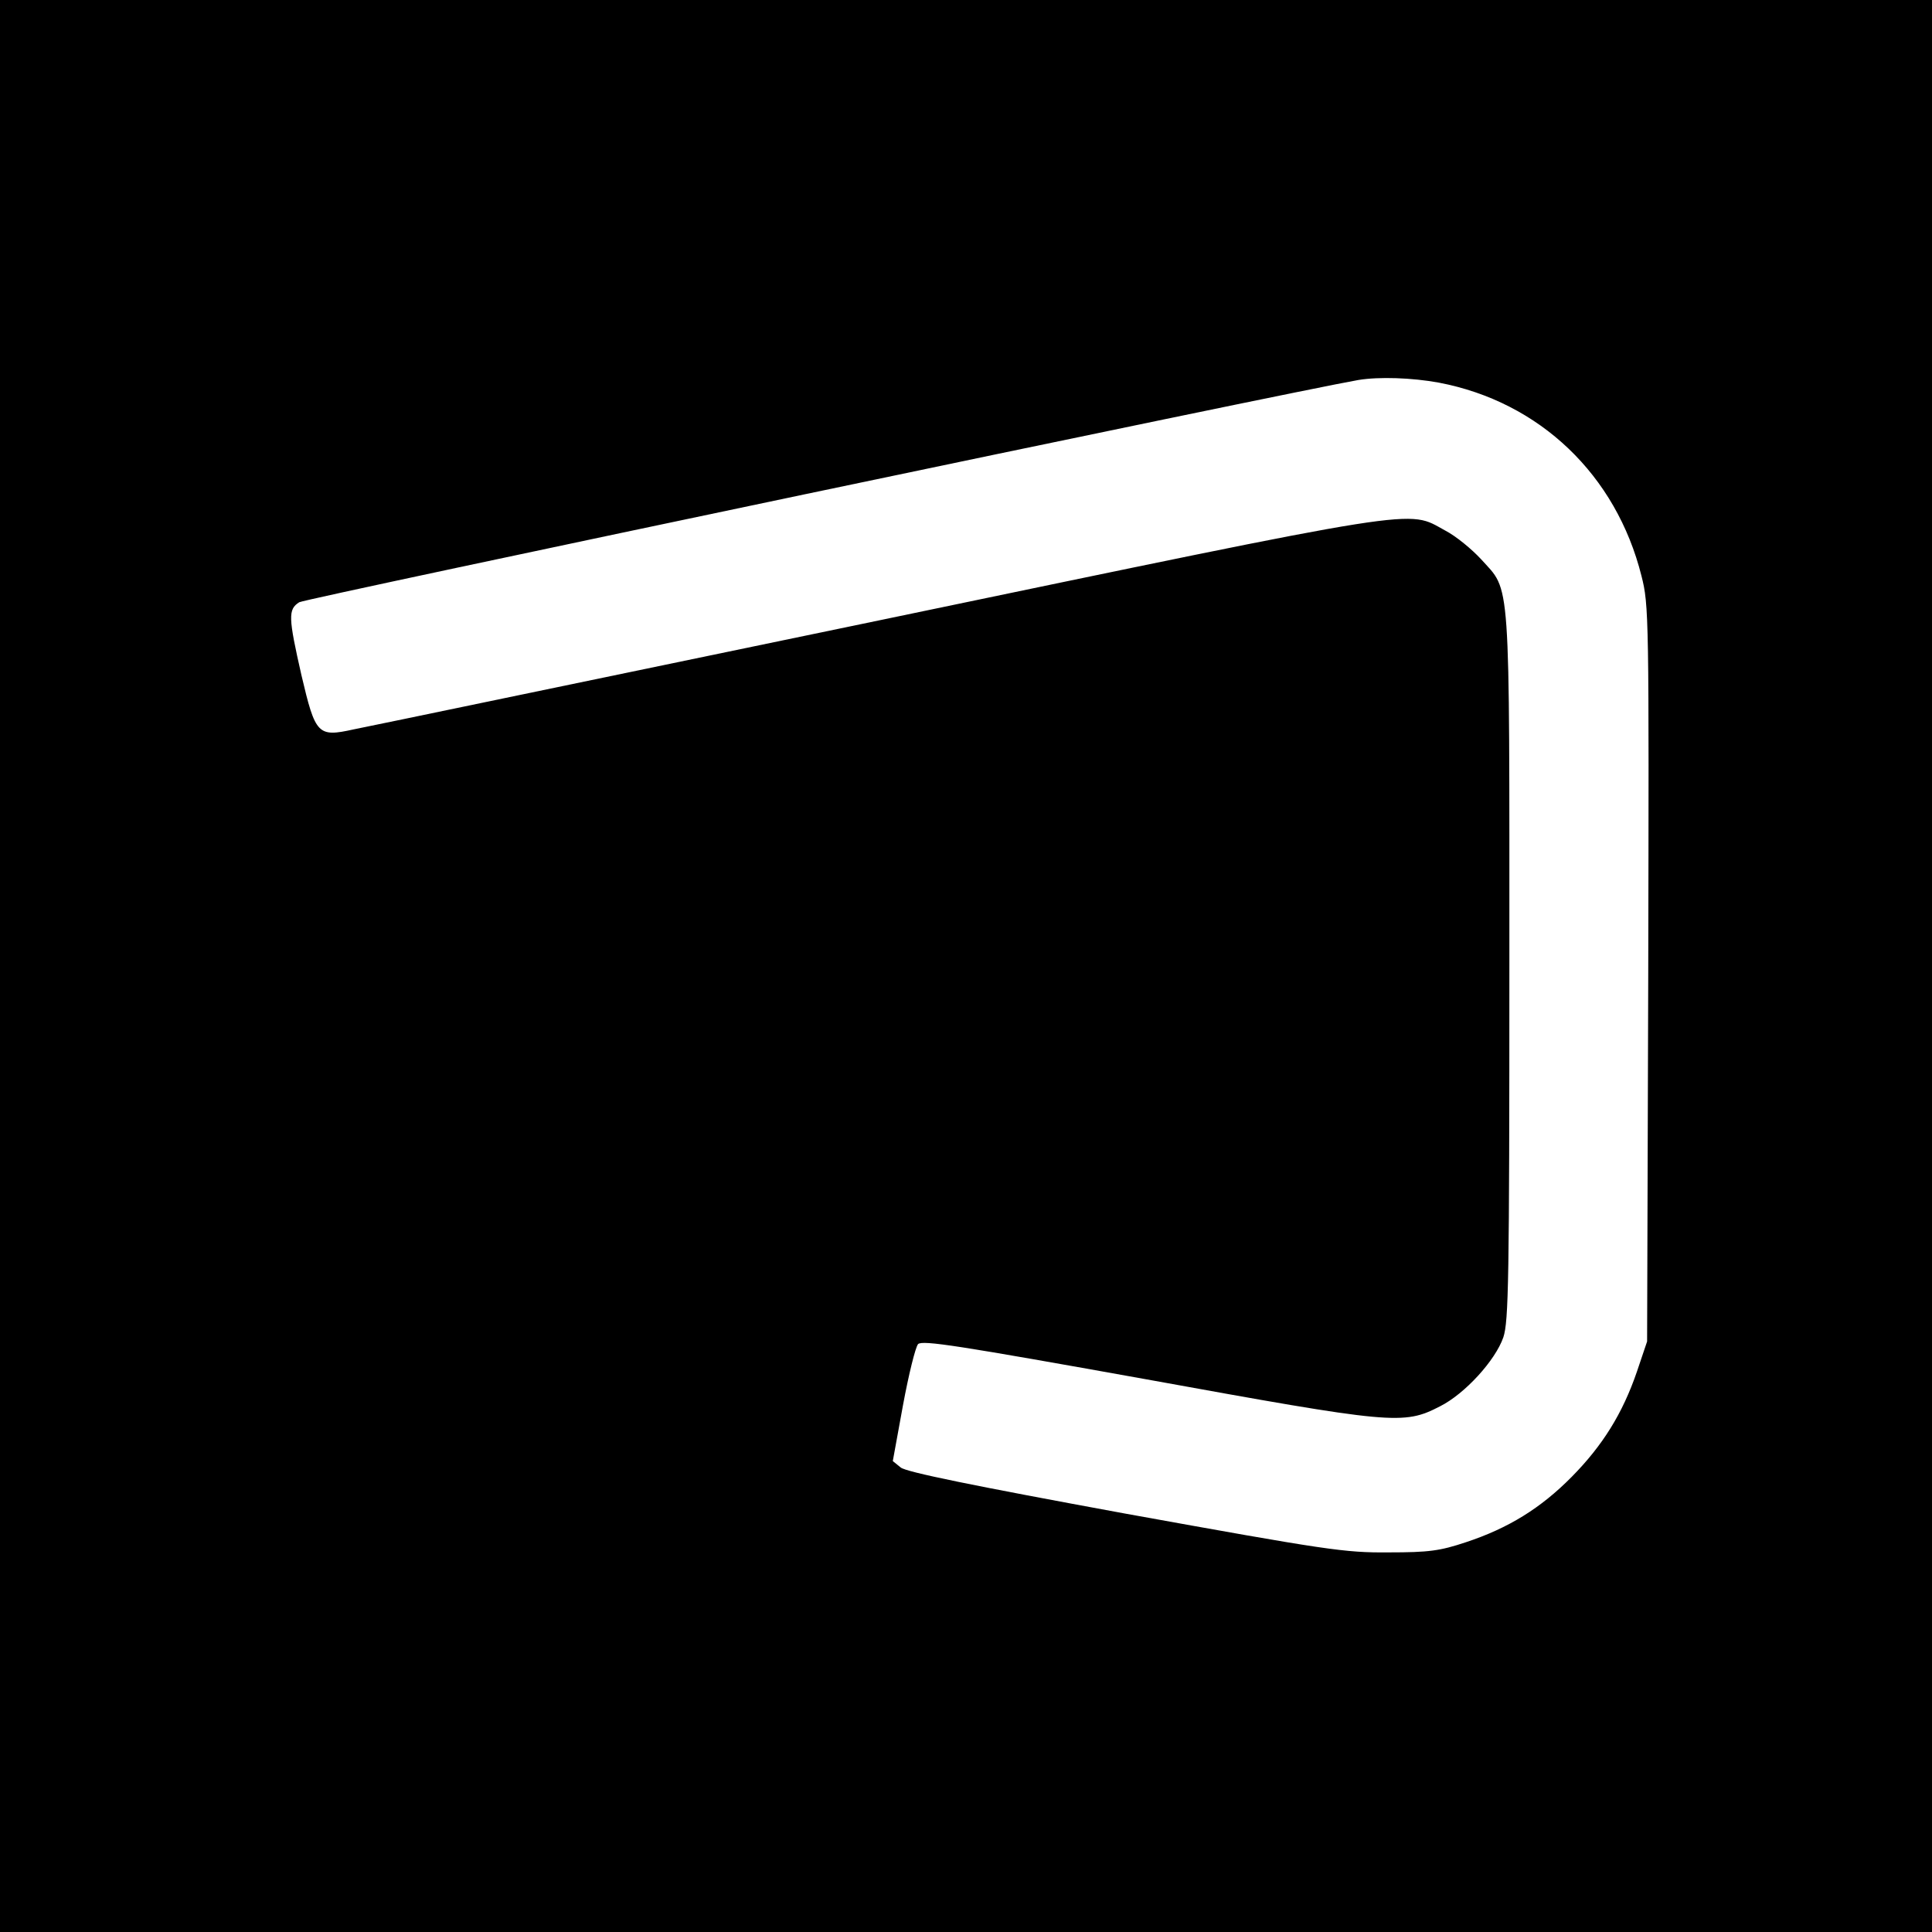 <?xml version="1.0" standalone="no"?>
<!DOCTYPE svg PUBLIC "-//W3C//DTD SVG 20010904//EN"
 "http://www.w3.org/TR/2001/REC-SVG-20010904/DTD/svg10.dtd">
<svg version="1.0" xmlns="http://www.w3.org/2000/svg"
 width="512pt" height="512pt" viewBox="0 0 512 512"
 preserveAspectRatio="xMidYMid meet">
<g transform="translate(0,512) scale(0.1,-0.1)"
fill="#000000" stroke="none">
<path d="M0 2560 l0 -2560 2560 0 2560 0 0 2560 0 2560 -2560 0 -2560 0 0
-2560z m3813 1546 c268 -51 470 -245 537 -512 20 -78 20 -106 18 -1055 l-3
-974 -27 -80 c-38 -111 -91 -196 -173 -279 -82 -83 -168 -136 -280 -173 -69
-23 -98 -27 -205 -27 -117 -1 -162 6 -699 103 -403 74 -580 110 -594 122 l-21
17 27 148 c15 81 33 154 40 162 12 11 107 -4 603 -93 656 -119 683 -122 780
-72 66 33 147 122 168 183 14 42 16 150 16 984 0 1052 4 990 -75 1078 -24 26
-66 61 -95 76 -103 56 -35 67 -1500 -238 -729 -151 -1356 -282 -1393 -289 -95
-21 -101 -14 -138 143 -35 154 -36 175 -6 194 16 10 2633 559 2807 589 55 9
142 6 213 -7z"/>
</g>
</svg>

